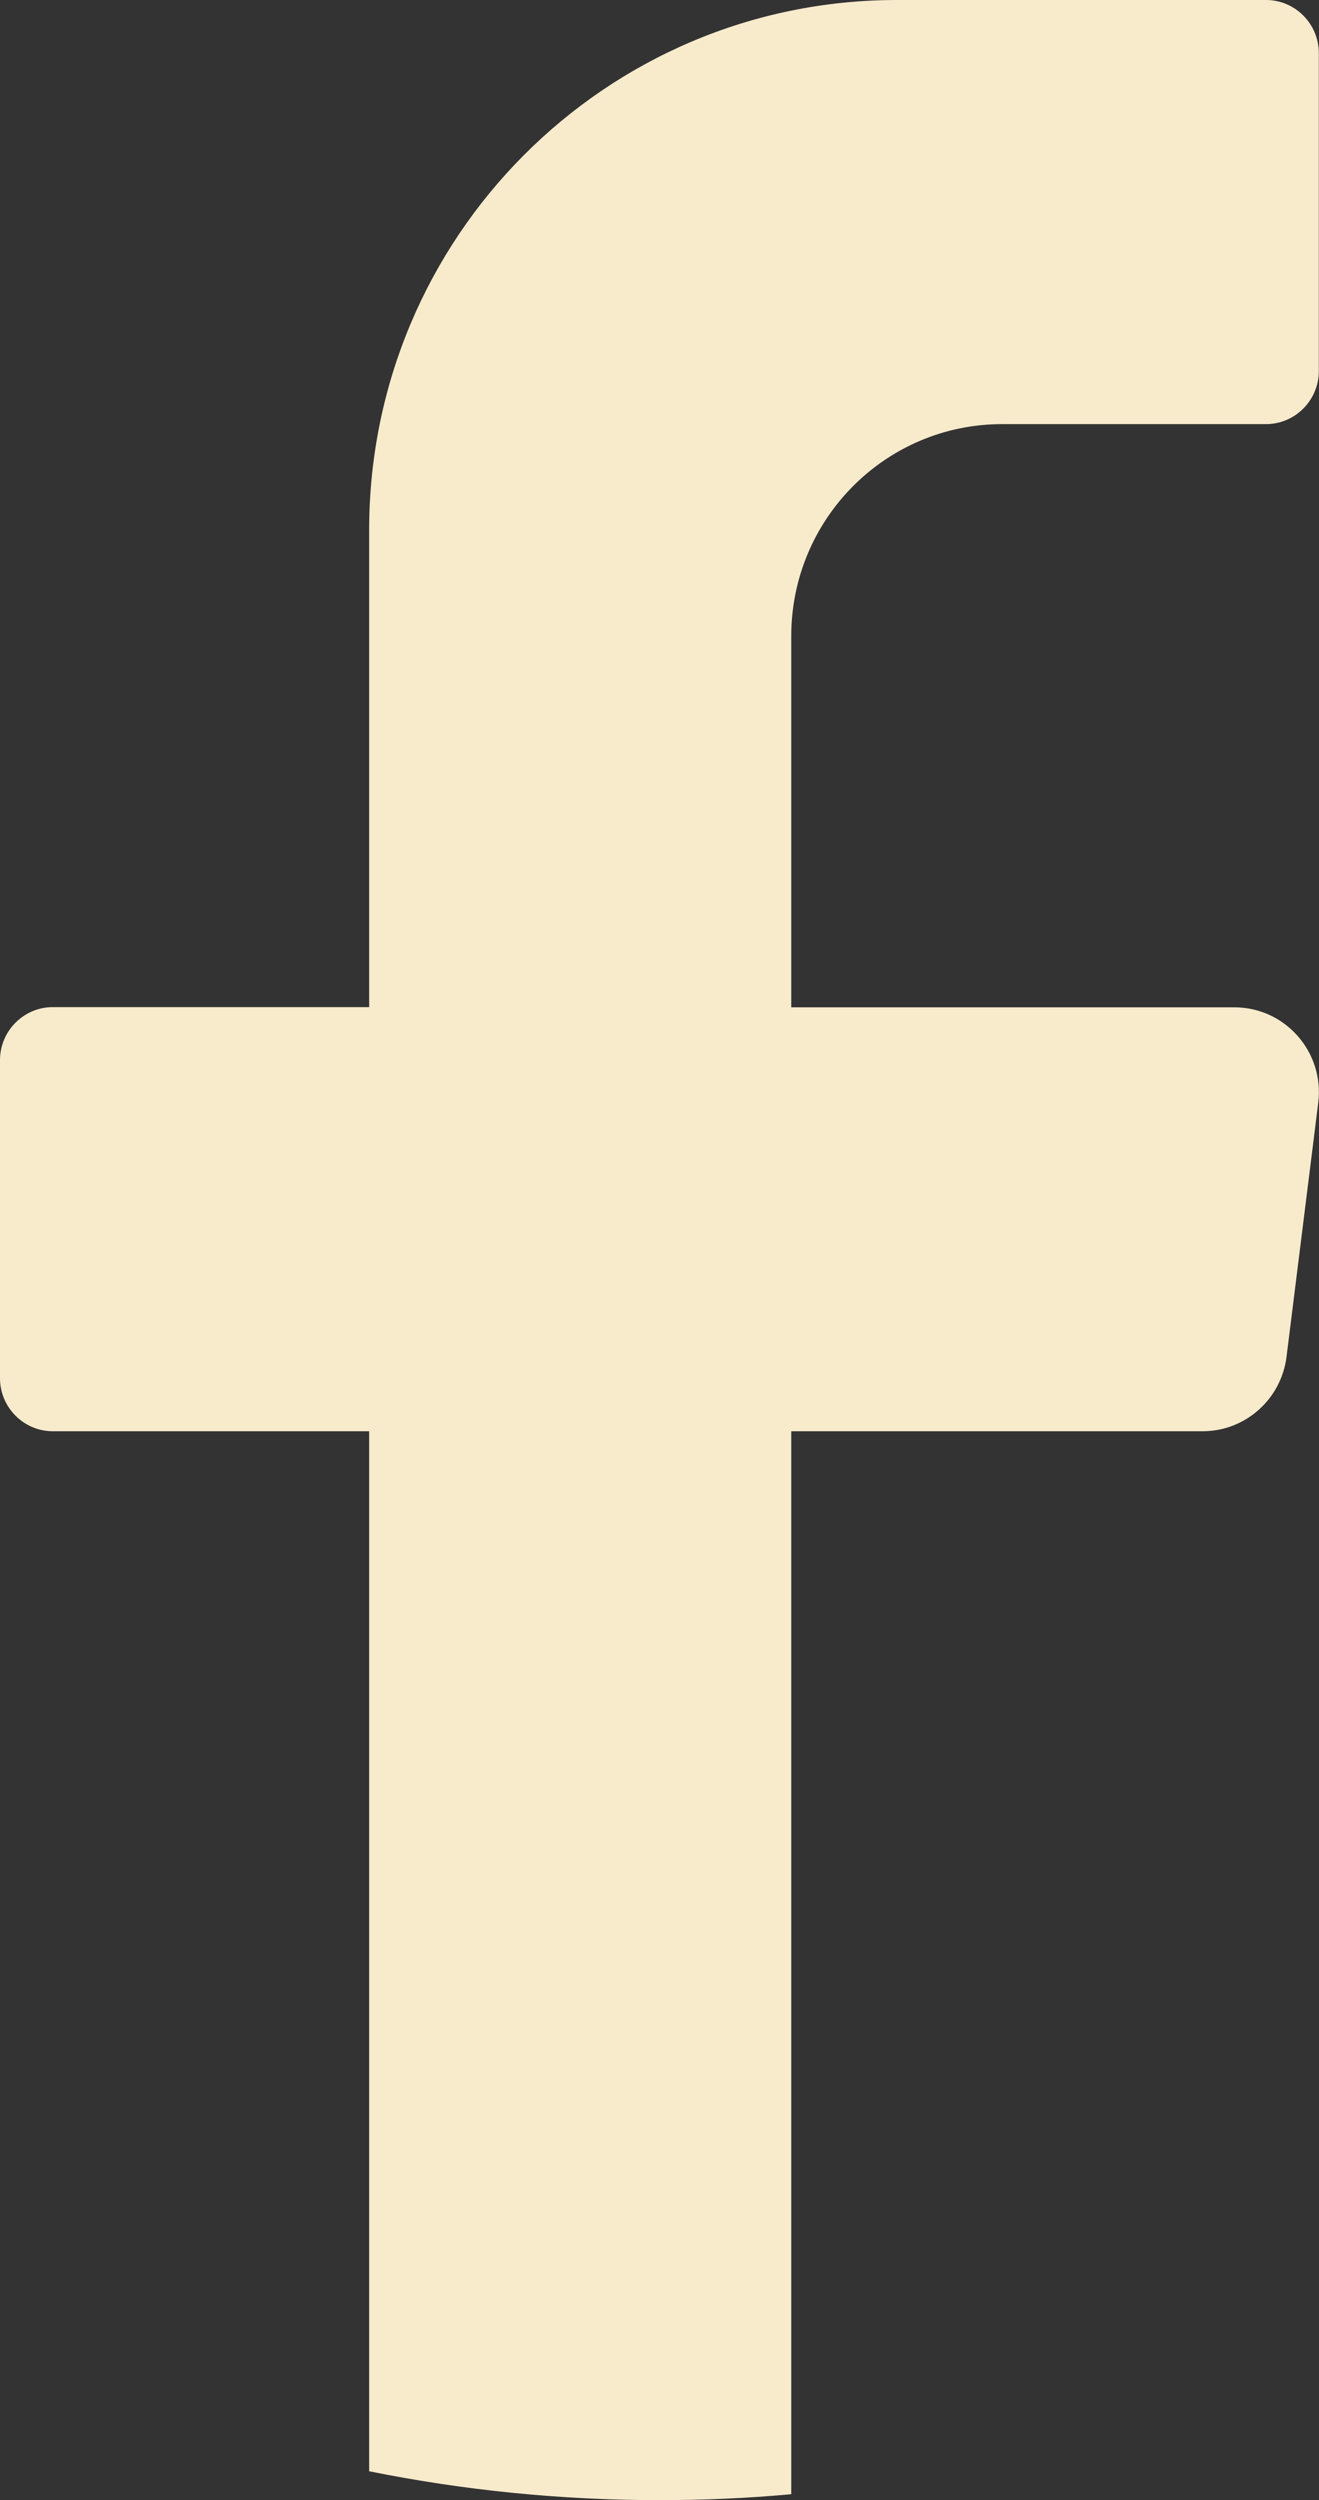 <?xml version="1.0" encoding="UTF-8"?><svg id="Layer_2" xmlns="http://www.w3.org/2000/svg" viewBox="0 0 6.903 13.075"><rect x="0" y="0" width="6.903" height="13.075" fill="#333333" stroke="none"/><defs><style>.cls-1{fill:#f7ebcc;stroke-width:0px;}</style></defs><g id="Layer_1-2"><path class="cls-1" d="M6.899,5.767l-.166,1.329c-.028.222-.216.389-.439.389h-2.153v5.559c-.227.021-.457.031-.69.031-.52,0-1.028-.052-1.519-.151v-5.439H.276c-.152,0-.276-.125-.276-.277v-1.664c0-.152.124-.277.276-.277h1.656v-2.495C1.932,1.241,3.169,0,4.694,0h1.932c.152,0,.276.125.276.277v1.664c0,.152-.124.277-.276.277h-1.381c-.61,0-1.104.496-1.104,1.109v1.941h2.319c.266,0,.472.234.439.499Z"/></g></svg>